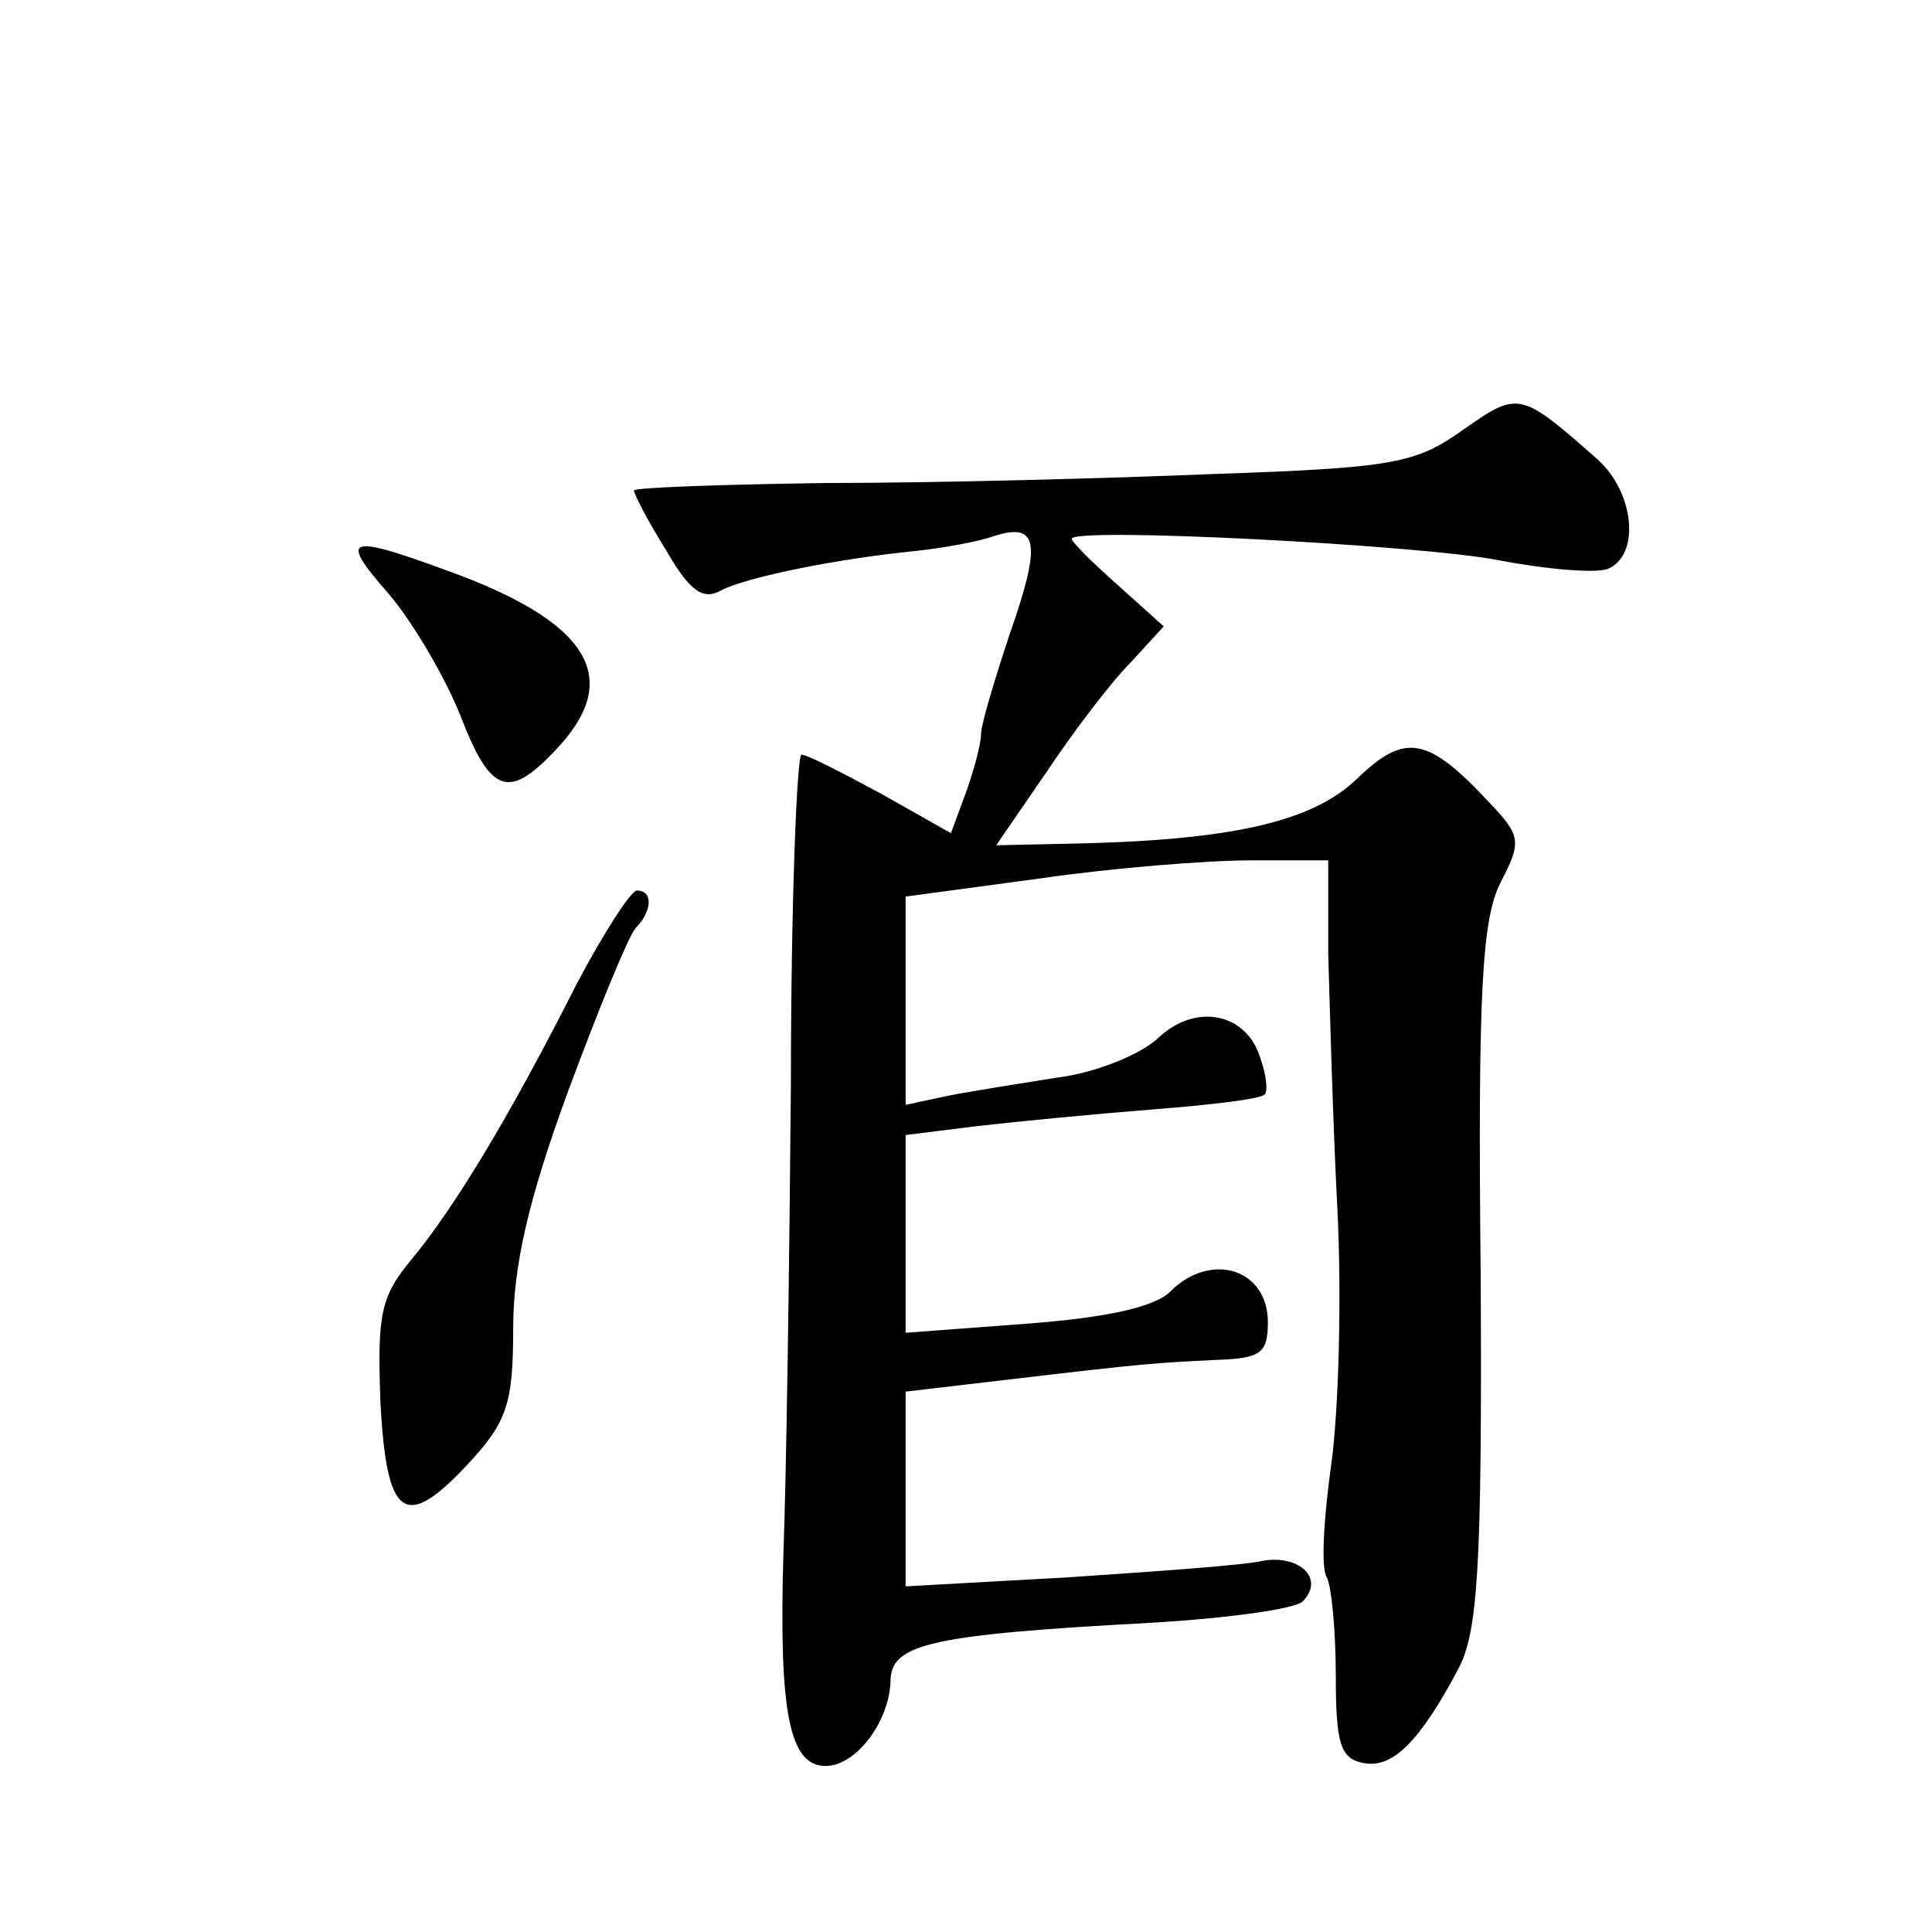 <?xml version="1.0" standalone="no"?>
<!DOCTYPE svg PUBLIC "-//W3C//DTD SVG 20010904//EN"
 "http://www.w3.org/TR/2001/REC-SVG-20010904/DTD/svg10.dtd">
<svg version="1.0" xmlns="http://www.w3.org/2000/svg"
 width="128pt" height="128pt" viewBox="0 0 128 128"
 preserveAspectRatio="xMidYMid meet">
<g transform="translate(0,128) scale(0.1,-0.1)"
fill="#0" stroke="none">
<path d="M969 995 c-31 -22 -46 -25 -164 -29 -72 -3 -187 -6 -257 -6 -71 -1 -128
-3 -128 -5 0 -2 9 -20 21 -39 16 -28 25 -34 37 -27 18 9 78 21 129 26 18 2 41 6
52 10 29 9 31 -5 10 -65 -10 -30 -19 -60 -19 -66 0 -7 -5 -25 -10 -39 l-10 -27
-46 26 c-26 14 -49 26 -53 26 -3 0 -7 -98 -7 -218 -1 -119 -3 -260 -5 -312 -3 -105
4 -140 28 -140 20 0 42 29 43 56 0 25 26 31 175 39 49 3 93 9 98 14 15 15 -2 31
-26 27 -12 -3 -70 -7 -129 -11 l-108 -6 0 65 0 64 68 8 c93 11 98 11 137 13 30
1 35 4 35 25 0 35 -37 47 -64 21 -10 -11 -43 -18 -96 -22 l-80 -6 0 66 0 65 48
6 c26 3 78 8 116 11 39 3 72 7 74 10 2 2 1 13 -3 24 -9 30 -43 37 -68 13 -12 -11
-42 -23 -67 -26 -25 -4 -57 -9 -72 -12 l-28 -6 0 69 0 69 89 12 c48 7 111 12 140
12 l51 0 0 -62 c1 -35 3 -110 6 -168 3 -58 1 -134 -4 -170 -5 -36 -7 -69 -3 -75
3 -5 6 -35 6 -65 0 -45 3 -55 18 -58 19 -4 37 13 63 62 13 24 16 66 15 260 -2 190
1 237 13 261 14 27 14 31 -7 53 -41 44 -56 47 -88 16 -30 -29 -85 -41 -192 -43
l-47 -1 33 48 c18 27 43 60 56 73 l22 24 -30 27 c-17 15 -31 29 -31 31 0 8 230
-4 282 -14 31 -6 64 -9 73 -6 22 9 18 51 -7 73 -51 45 -52 45 -89 19z M258 886
c16 -19 37 -55 47 -80 20 -52 32 -56 63 -23 44 46 24 82 -61 115 -78 29 -84 28
-49 -12z M382 628 c-45 -89 -81 -148 -109 -182 -21 -25 -23 -37 -21 -94 4 -78 16
-87 58 -42 26 28 30 40 30 90 0 41 10 85 36 156 20 54 40 103 45 109 11 11 12 25
1 25 -4 0 -22 -28 -40 -62z"/>
</g>
</svg>
